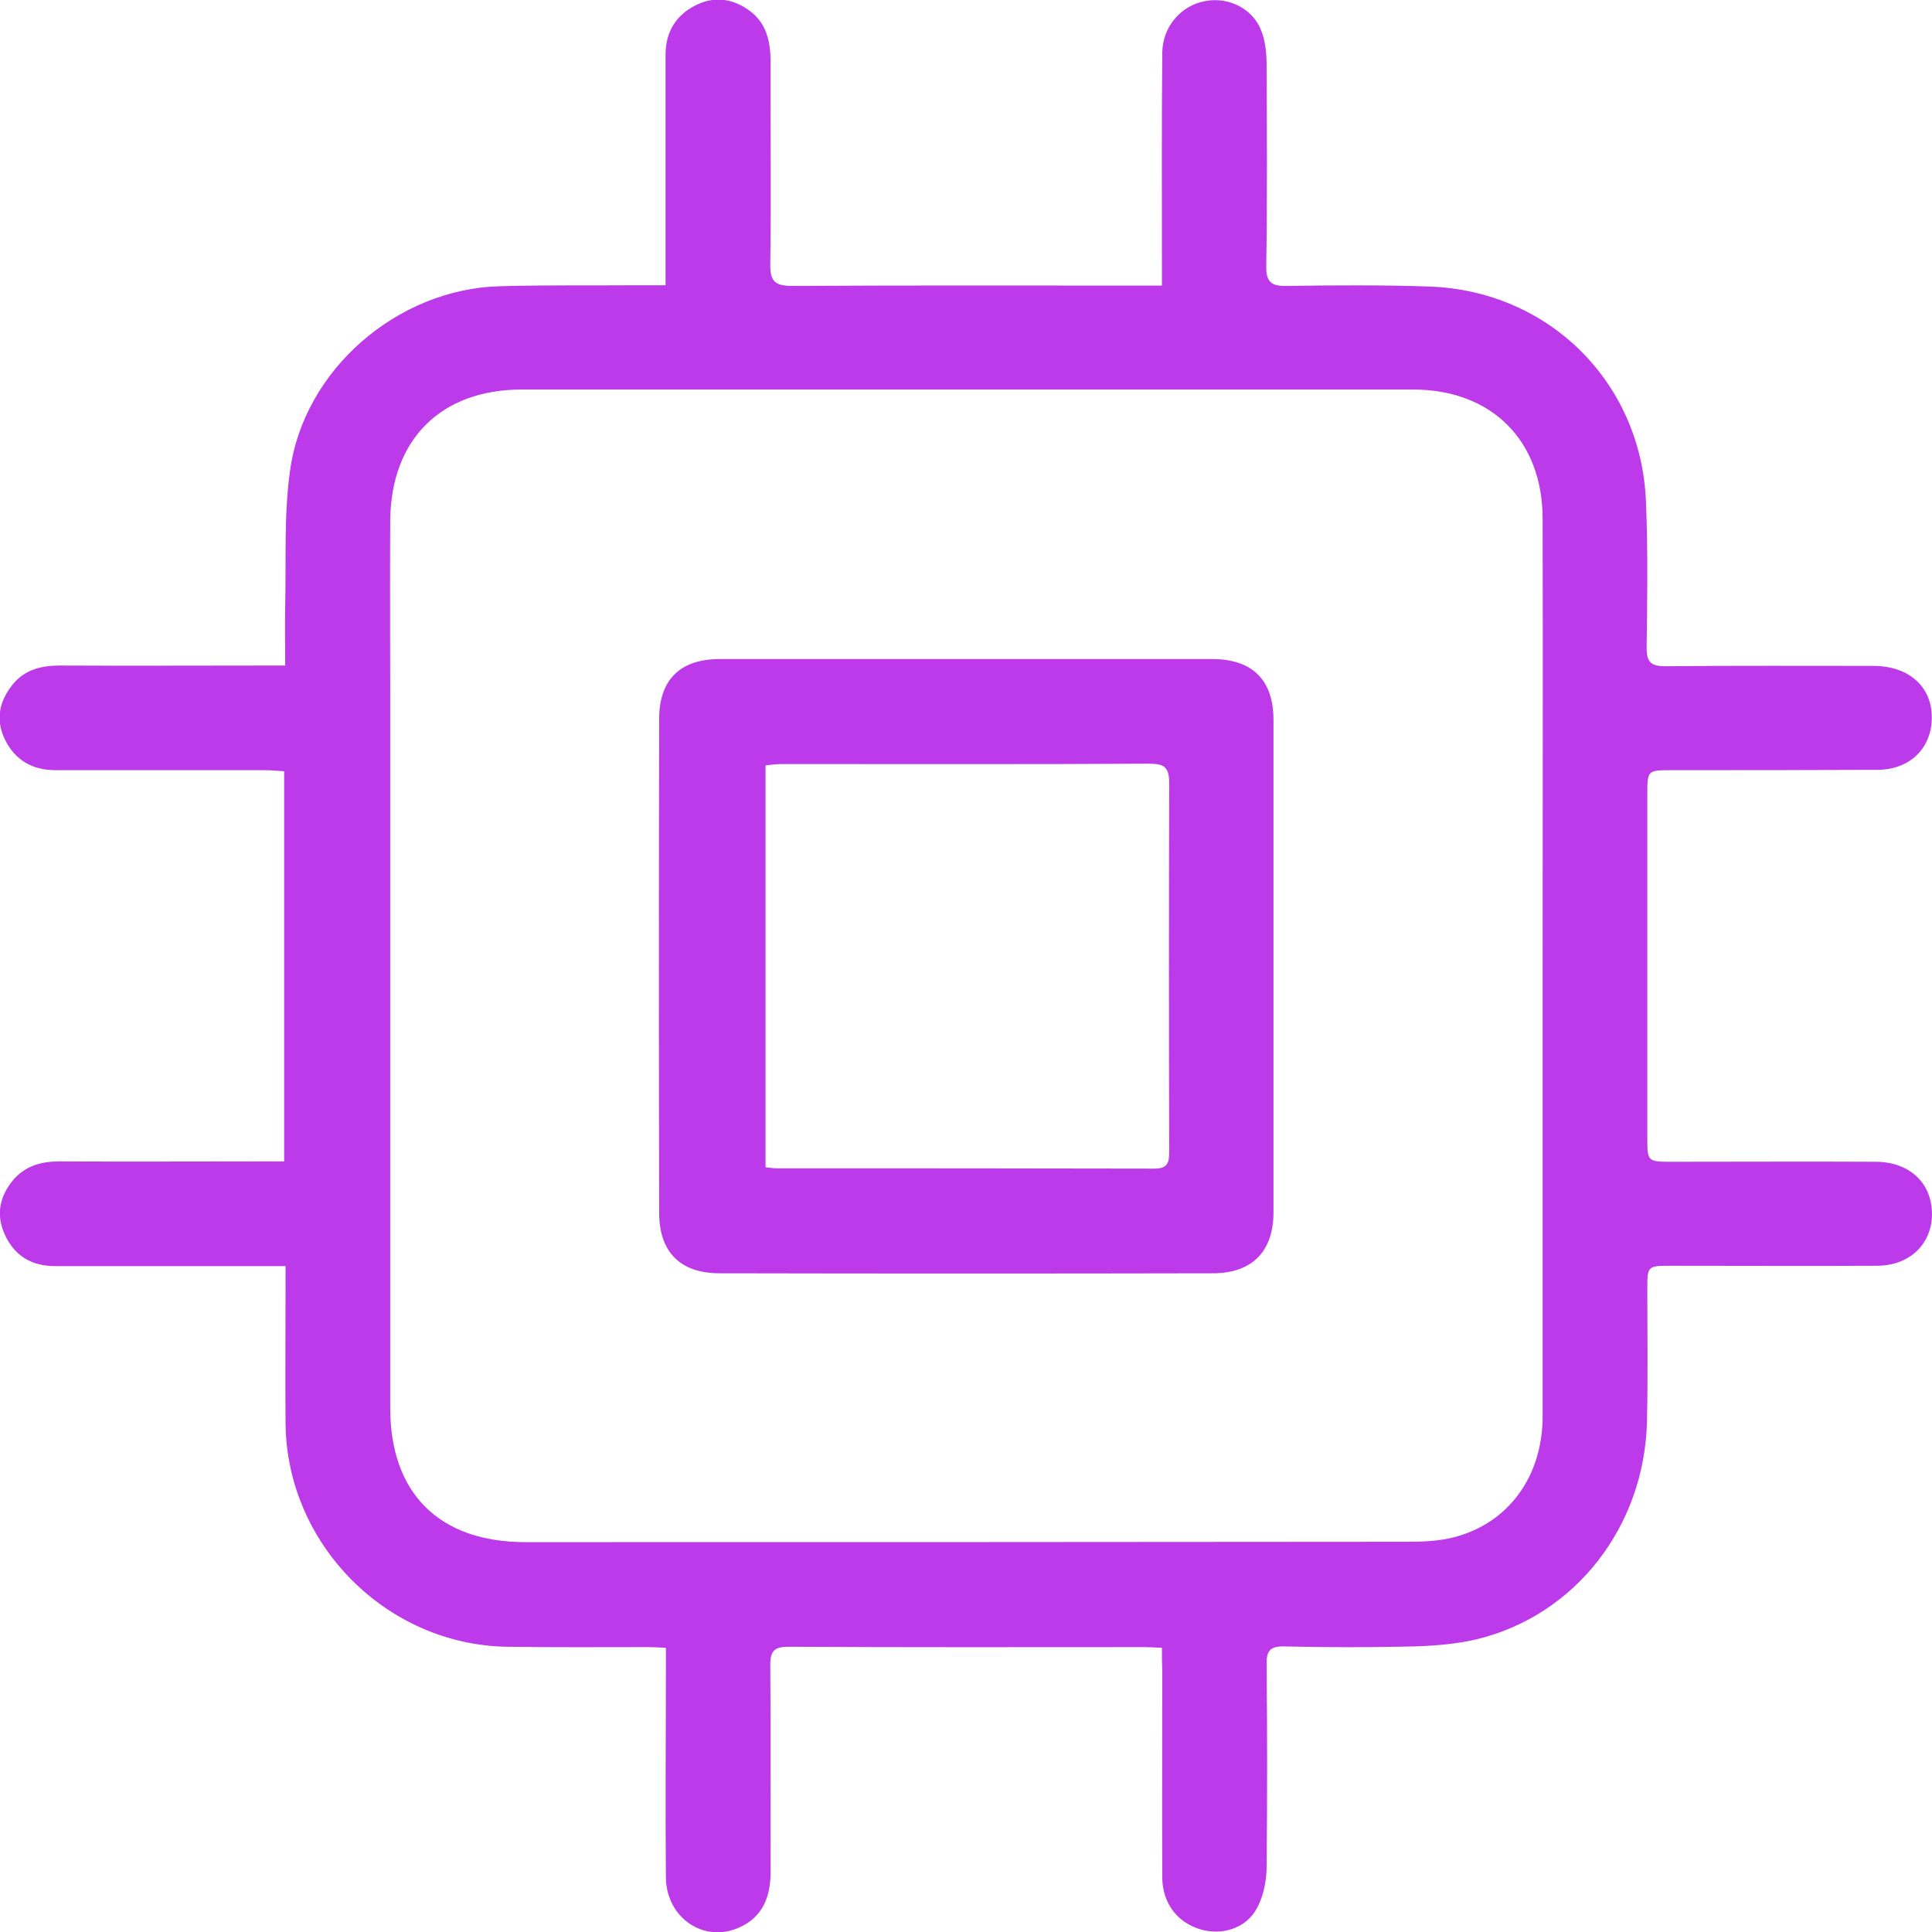 <svg width="39" height="39" viewBox="0 0 39 39" fill="none" xmlns="http://www.w3.org/2000/svg">
<path d="M23.455 33.263C23.303 33.256 23.206 33.249 23.103 33.249C20.707 33.249 18.317 33.256 15.921 33.242C15.638 33.242 15.549 33.318 15.549 33.608C15.562 35.002 15.549 36.39 15.555 37.785C15.555 38.282 15.403 38.696 14.92 38.91C14.209 39.228 13.449 38.717 13.442 37.895C13.429 36.501 13.442 35.113 13.442 33.718C13.442 33.58 13.442 33.442 13.442 33.263C13.304 33.256 13.187 33.249 13.063 33.249C12.117 33.249 11.178 33.256 10.232 33.242C7.801 33.201 5.792 31.178 5.764 28.741C5.757 27.823 5.764 26.897 5.764 25.979C5.764 25.855 5.764 25.731 5.764 25.558C5.591 25.558 5.46 25.558 5.322 25.558C3.92 25.558 2.512 25.558 1.11 25.558C0.64 25.558 0.288 25.351 0.095 24.916C-0.085 24.522 -0.009 24.15 0.268 23.818C0.509 23.535 0.834 23.445 1.193 23.445C2.574 23.452 3.955 23.445 5.336 23.445C5.46 23.445 5.584 23.445 5.736 23.445C5.736 20.808 5.736 18.205 5.736 15.568C5.605 15.561 5.474 15.547 5.336 15.547C3.934 15.547 2.525 15.547 1.124 15.547C0.654 15.547 0.302 15.347 0.095 14.919C-0.092 14.526 -0.016 14.153 0.254 13.821C0.495 13.518 0.834 13.435 1.207 13.435C2.574 13.442 3.948 13.435 5.315 13.435C5.446 13.435 5.584 13.435 5.757 13.435C5.757 13 5.75 12.613 5.757 12.227C5.778 11.322 5.729 10.404 5.854 9.507C6.13 7.463 8.022 5.834 10.087 5.778C11.053 5.751 12.02 5.765 12.987 5.758C13.125 5.758 13.256 5.758 13.435 5.758C13.435 5.585 13.435 5.447 13.435 5.316C13.435 3.914 13.435 2.506 13.435 1.105C13.435 0.649 13.643 0.304 14.05 0.103C14.423 -0.083 14.796 -0.028 15.127 0.214C15.479 0.469 15.555 0.849 15.555 1.256C15.549 2.616 15.569 3.97 15.549 5.33C15.542 5.682 15.645 5.772 15.997 5.772C18.331 5.758 20.672 5.765 23.006 5.765C23.144 5.765 23.275 5.765 23.455 5.765C23.455 5.606 23.455 5.482 23.455 5.357C23.455 3.928 23.448 2.506 23.462 1.077C23.462 0.545 23.835 0.11 24.332 0.021C24.815 -0.069 25.312 0.186 25.471 0.649C25.547 0.856 25.568 1.098 25.568 1.325C25.575 2.672 25.582 4.018 25.561 5.364C25.554 5.682 25.651 5.778 25.968 5.772C26.935 5.758 27.902 5.751 28.868 5.785C31.265 5.875 33.122 7.712 33.225 10.107C33.267 11.094 33.253 12.089 33.239 13.076C33.239 13.359 33.322 13.449 33.612 13.449C35.014 13.435 36.423 13.442 37.824 13.442C38.487 13.442 38.943 13.815 38.991 14.374C39.047 15.043 38.598 15.54 37.893 15.54C36.512 15.547 35.131 15.547 33.75 15.547C33.253 15.547 33.253 15.547 33.253 16.051C33.253 18.35 33.253 20.656 33.253 22.955C33.253 23.452 33.253 23.452 33.764 23.452C35.131 23.452 36.505 23.445 37.873 23.452C38.577 23.459 39.026 23.915 38.998 24.564C38.971 25.137 38.529 25.551 37.886 25.551C36.505 25.558 35.124 25.551 33.743 25.551C33.253 25.551 33.253 25.551 33.253 26.034C33.253 26.918 33.267 27.809 33.246 28.692C33.198 30.812 31.803 32.607 29.814 33.09C29.407 33.187 28.972 33.221 28.551 33.235C27.674 33.256 26.804 33.256 25.927 33.235C25.63 33.228 25.561 33.332 25.568 33.608C25.582 34.975 25.582 36.349 25.568 37.716C25.561 37.992 25.499 38.296 25.367 38.53C25.147 38.931 24.656 39.076 24.228 38.945C23.766 38.807 23.469 38.42 23.462 37.909C23.455 36.508 23.462 35.099 23.462 33.698C23.455 33.573 23.455 33.435 23.455 33.263ZM31.14 19.517C31.14 16.5 31.147 13.49 31.14 10.473C31.14 8.892 30.111 7.863 28.523 7.863C22.529 7.863 16.529 7.863 10.535 7.863C8.899 7.863 7.891 8.871 7.877 10.508C7.87 11.716 7.877 12.924 7.877 14.132C7.877 18.896 7.877 23.66 7.877 28.423C7.877 30.149 8.871 31.13 10.604 31.13C16.543 31.13 22.481 31.13 28.42 31.123C28.73 31.123 29.048 31.109 29.345 31.033C30.45 30.75 31.14 29.804 31.14 28.589C31.14 25.572 31.14 22.548 31.14 19.517Z" fill="#BC3AE9"/>
<path d="M19.534 13.304C21.178 13.304 22.821 13.304 24.471 13.304C25.279 13.304 25.707 13.725 25.707 14.533C25.707 17.846 25.707 21.16 25.707 24.467C25.707 25.254 25.286 25.696 24.499 25.703C21.178 25.71 17.849 25.71 14.528 25.703C13.734 25.703 13.306 25.275 13.306 24.481C13.299 21.16 13.299 17.833 13.306 14.512C13.306 13.718 13.734 13.304 14.528 13.304C16.199 13.304 17.87 13.304 19.534 13.304ZM15.453 23.563C15.536 23.57 15.605 23.584 15.674 23.584C18.215 23.584 20.757 23.584 23.305 23.59C23.567 23.59 23.602 23.473 23.602 23.259C23.595 20.774 23.595 18.288 23.602 15.803C23.602 15.492 23.505 15.416 23.208 15.416C20.736 15.43 18.264 15.423 15.785 15.423C15.674 15.423 15.564 15.437 15.453 15.451C15.453 18.171 15.453 20.857 15.453 23.563Z" fill="#BC3AE9"/>
</svg>
